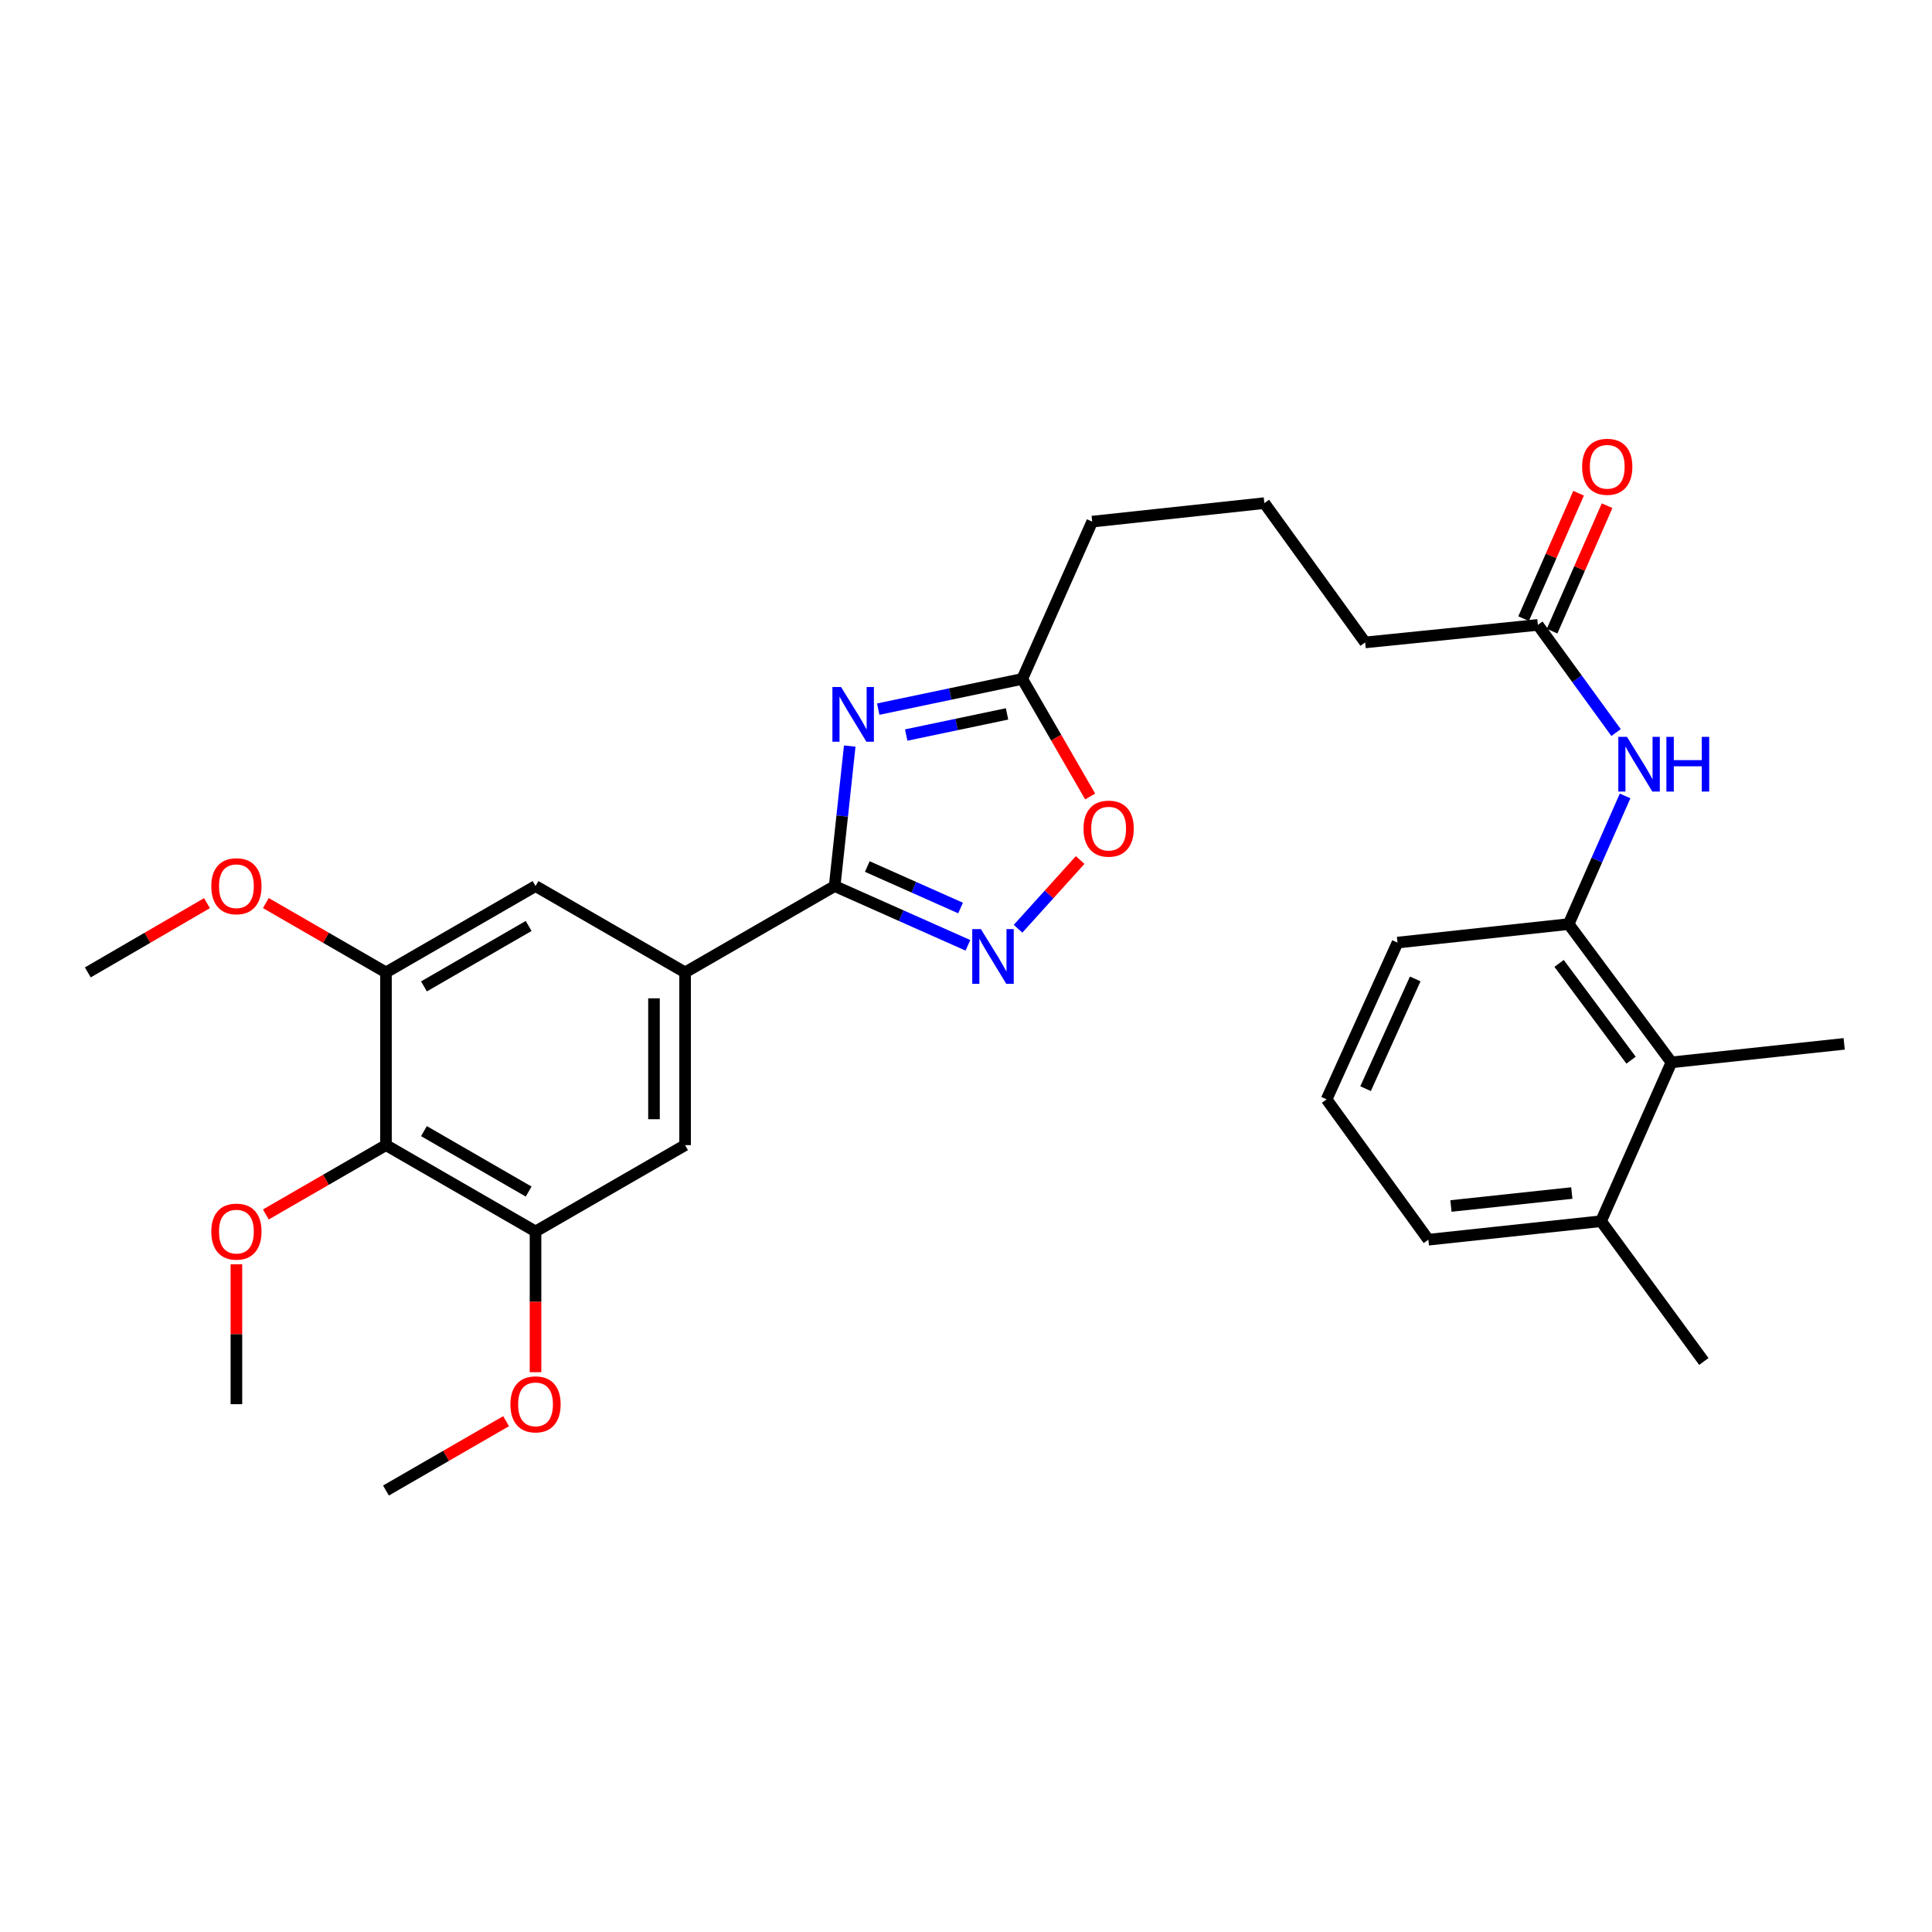 <?xml version='1.0' encoding='iso-8859-1'?>
<svg version='1.1' baseProfile='full'
              xmlns='http://www.w3.org/2000/svg'
                      xmlns:rdkit='http://www.rdkit.org/xml'
                      xmlns:xlink='http://www.w3.org/1999/xlink'
                  xml:space='preserve'
width='1000px' height='1000px' viewBox='0 0 1000 1000'>
<!-- END OF HEADER -->
<rect style='opacity:1.0;fill:#FFFFFF;stroke:none' width='1000' height='1000' x='0' y='0'> </rect>
<path class='bond-0' d='M 439.824,386.161 L 435.921,422.395' style='fill:none;fill-rule:evenodd;stroke:#0000FF;stroke-width:6px;stroke-linecap:butt;stroke-linejoin:miter;stroke-opacity:1' />
<path class='bond-0' d='M 435.921,422.395 L 432.018,458.629' style='fill:none;fill-rule:evenodd;stroke:#000000;stroke-width:6px;stroke-linecap:butt;stroke-linejoin:miter;stroke-opacity:1' />
<path class='bond-4' d='M 454.566,367.046 L 491.843,359.228' style='fill:none;fill-rule:evenodd;stroke:#0000FF;stroke-width:6px;stroke-linecap:butt;stroke-linejoin:miter;stroke-opacity:1' />
<path class='bond-4' d='M 491.843,359.228 L 529.12,351.41' style='fill:none;fill-rule:evenodd;stroke:#000000;stroke-width:6px;stroke-linecap:butt;stroke-linejoin:miter;stroke-opacity:1' />
<path class='bond-4' d='M 469.055,380.46 L 495.148,374.988' style='fill:none;fill-rule:evenodd;stroke:#0000FF;stroke-width:6px;stroke-linecap:butt;stroke-linejoin:miter;stroke-opacity:1' />
<path class='bond-4' d='M 495.148,374.988 L 521.242,369.515' style='fill:none;fill-rule:evenodd;stroke:#000000;stroke-width:6px;stroke-linecap:butt;stroke-linejoin:miter;stroke-opacity:1' />
<path class='bond-1' d='M 432.018,458.629 L 466.505,473.966' style='fill:none;fill-rule:evenodd;stroke:#000000;stroke-width:6px;stroke-linecap:butt;stroke-linejoin:miter;stroke-opacity:1' />
<path class='bond-1' d='M 466.505,473.966 L 500.992,489.302' style='fill:none;fill-rule:evenodd;stroke:#0000FF;stroke-width:6px;stroke-linecap:butt;stroke-linejoin:miter;stroke-opacity:1' />
<path class='bond-1' d='M 448.908,448.516 L 473.048,459.252' style='fill:none;fill-rule:evenodd;stroke:#000000;stroke-width:6px;stroke-linecap:butt;stroke-linejoin:miter;stroke-opacity:1' />
<path class='bond-1' d='M 473.048,459.252 L 497.189,469.988' style='fill:none;fill-rule:evenodd;stroke:#0000FF;stroke-width:6px;stroke-linecap:butt;stroke-linejoin:miter;stroke-opacity:1' />
<path class='bond-2' d='M 432.018,458.629 L 354.607,503.315' style='fill:none;fill-rule:evenodd;stroke:#000000;stroke-width:6px;stroke-linecap:butt;stroke-linejoin:miter;stroke-opacity:1' />
<path class='bond-30' d='M 526.946,480.717 L 543.015,462.931' style='fill:none;fill-rule:evenodd;stroke:#0000FF;stroke-width:6px;stroke-linecap:butt;stroke-linejoin:miter;stroke-opacity:1' />
<path class='bond-30' d='M 543.015,462.931 L 559.084,445.145' style='fill:none;fill-rule:evenodd;stroke:#FF0000;stroke-width:6px;stroke-linecap:butt;stroke-linejoin:miter;stroke-opacity:1' />
<path class='bond-10' d='M 354.607,503.315 L 277.187,458.629' style='fill:none;fill-rule:evenodd;stroke:#000000;stroke-width:6px;stroke-linecap:butt;stroke-linejoin:miter;stroke-opacity:1' />
<path class='bond-11' d='M 354.607,503.315 L 354.607,592.714' style='fill:none;fill-rule:evenodd;stroke:#000000;stroke-width:6px;stroke-linecap:butt;stroke-linejoin:miter;stroke-opacity:1' />
<path class='bond-11' d='M 338.504,516.725 L 338.504,579.304' style='fill:none;fill-rule:evenodd;stroke:#000000;stroke-width:6px;stroke-linecap:butt;stroke-linejoin:miter;stroke-opacity:1' />
<path class='bond-3' d='M 199.776,592.714 L 277.187,637.4' style='fill:none;fill-rule:evenodd;stroke:#000000;stroke-width:6px;stroke-linecap:butt;stroke-linejoin:miter;stroke-opacity:1' />
<path class='bond-3' d='M 219.438,585.471 L 273.626,616.751' style='fill:none;fill-rule:evenodd;stroke:#000000;stroke-width:6px;stroke-linecap:butt;stroke-linejoin:miter;stroke-opacity:1' />
<path class='bond-16' d='M 199.776,592.714 L 168.688,610.66' style='fill:none;fill-rule:evenodd;stroke:#000000;stroke-width:6px;stroke-linecap:butt;stroke-linejoin:miter;stroke-opacity:1' />
<path class='bond-16' d='M 168.688,610.66 L 137.599,628.606' style='fill:none;fill-rule:evenodd;stroke:#FF0000;stroke-width:6px;stroke-linecap:butt;stroke-linejoin:miter;stroke-opacity:1' />
<path class='bond-31' d='M 199.776,592.714 L 199.776,503.315' style='fill:none;fill-rule:evenodd;stroke:#000000;stroke-width:6px;stroke-linecap:butt;stroke-linejoin:miter;stroke-opacity:1' />
<path class='bond-5' d='M 529.12,351.41 L 546.695,381.838' style='fill:none;fill-rule:evenodd;stroke:#000000;stroke-width:6px;stroke-linecap:butt;stroke-linejoin:miter;stroke-opacity:1' />
<path class='bond-5' d='M 546.695,381.838 L 564.27,412.266' style='fill:none;fill-rule:evenodd;stroke:#FF0000;stroke-width:6px;stroke-linecap:butt;stroke-linejoin:miter;stroke-opacity:1' />
<path class='bond-19' d='M 529.12,351.41 L 565.316,269.991' style='fill:none;fill-rule:evenodd;stroke:#000000;stroke-width:6px;stroke-linecap:butt;stroke-linejoin:miter;stroke-opacity:1' />
<path class='bond-6' d='M 199.776,503.315 L 277.187,458.629' style='fill:none;fill-rule:evenodd;stroke:#000000;stroke-width:6px;stroke-linecap:butt;stroke-linejoin:miter;stroke-opacity:1' />
<path class='bond-6' d='M 219.438,510.559 L 273.626,479.278' style='fill:none;fill-rule:evenodd;stroke:#000000;stroke-width:6px;stroke-linecap:butt;stroke-linejoin:miter;stroke-opacity:1' />
<path class='bond-17' d='M 199.776,503.315 L 168.688,485.369' style='fill:none;fill-rule:evenodd;stroke:#000000;stroke-width:6px;stroke-linecap:butt;stroke-linejoin:miter;stroke-opacity:1' />
<path class='bond-17' d='M 168.688,485.369 L 137.599,467.423' style='fill:none;fill-rule:evenodd;stroke:#FF0000;stroke-width:6px;stroke-linecap:butt;stroke-linejoin:miter;stroke-opacity:1' />
<path class='bond-7' d='M 277.187,637.4 L 354.607,592.714' style='fill:none;fill-rule:evenodd;stroke:#000000;stroke-width:6px;stroke-linecap:butt;stroke-linejoin:miter;stroke-opacity:1' />
<path class='bond-18' d='M 277.187,637.4 L 277.187,673.827' style='fill:none;fill-rule:evenodd;stroke:#000000;stroke-width:6px;stroke-linecap:butt;stroke-linejoin:miter;stroke-opacity:1' />
<path class='bond-18' d='M 277.187,673.827 L 277.187,710.253' style='fill:none;fill-rule:evenodd;stroke:#FF0000;stroke-width:6px;stroke-linecap:butt;stroke-linejoin:miter;stroke-opacity:1' />
<path class='bond-8' d='M 811.926,478.311 L 826.537,445.145' style='fill:none;fill-rule:evenodd;stroke:#000000;stroke-width:6px;stroke-linecap:butt;stroke-linejoin:miter;stroke-opacity:1' />
<path class='bond-8' d='M 826.537,445.145 L 841.147,411.979' style='fill:none;fill-rule:evenodd;stroke:#0000FF;stroke-width:6px;stroke-linecap:butt;stroke-linejoin:miter;stroke-opacity:1' />
<path class='bond-12' d='M 811.926,478.311 L 865.138,549.871' style='fill:none;fill-rule:evenodd;stroke:#000000;stroke-width:6px;stroke-linecap:butt;stroke-linejoin:miter;stroke-opacity:1' />
<path class='bond-12' d='M 806.985,498.654 L 844.234,548.746' style='fill:none;fill-rule:evenodd;stroke:#000000;stroke-width:6px;stroke-linecap:butt;stroke-linejoin:miter;stroke-opacity:1' />
<path class='bond-20' d='M 811.926,478.311 L 723.35,487.883' style='fill:none;fill-rule:evenodd;stroke:#000000;stroke-width:6px;stroke-linecap:butt;stroke-linejoin:miter;stroke-opacity:1' />
<path class='bond-9' d='M 836.475,379.171 L 816.234,351.312' style='fill:none;fill-rule:evenodd;stroke:#0000FF;stroke-width:6px;stroke-linecap:butt;stroke-linejoin:miter;stroke-opacity:1' />
<path class='bond-9' d='M 816.234,351.312 L 795.993,323.453' style='fill:none;fill-rule:evenodd;stroke:#000000;stroke-width:6px;stroke-linecap:butt;stroke-linejoin:miter;stroke-opacity:1' />
<path class='bond-15' d='M 865.138,549.871 L 828.691,632.086' style='fill:none;fill-rule:evenodd;stroke:#000000;stroke-width:6px;stroke-linecap:butt;stroke-linejoin:miter;stroke-opacity:1' />
<path class='bond-24' d='M 865.138,549.871 L 954.545,540.299' style='fill:none;fill-rule:evenodd;stroke:#000000;stroke-width:6px;stroke-linecap:butt;stroke-linejoin:miter;stroke-opacity:1' />
<path class='bond-13' d='M 795.993,323.453 L 706.594,332.515' style='fill:none;fill-rule:evenodd;stroke:#000000;stroke-width:6px;stroke-linecap:butt;stroke-linejoin:miter;stroke-opacity:1' />
<path class='bond-14' d='M 803.367,326.685 L 817.597,294.219' style='fill:none;fill-rule:evenodd;stroke:#000000;stroke-width:6px;stroke-linecap:butt;stroke-linejoin:miter;stroke-opacity:1' />
<path class='bond-14' d='M 817.597,294.219 L 831.827,261.752' style='fill:none;fill-rule:evenodd;stroke:#FF0000;stroke-width:6px;stroke-linecap:butt;stroke-linejoin:miter;stroke-opacity:1' />
<path class='bond-14' d='M 788.618,320.221 L 802.849,287.754' style='fill:none;fill-rule:evenodd;stroke:#000000;stroke-width:6px;stroke-linecap:butt;stroke-linejoin:miter;stroke-opacity:1' />
<path class='bond-14' d='M 802.849,287.754 L 817.079,255.288' style='fill:none;fill-rule:evenodd;stroke:#FF0000;stroke-width:6px;stroke-linecap:butt;stroke-linejoin:miter;stroke-opacity:1' />
<path class='bond-26' d='M 828.691,632.086 L 881.903,704.702' style='fill:none;fill-rule:evenodd;stroke:#000000;stroke-width:6px;stroke-linecap:butt;stroke-linejoin:miter;stroke-opacity:1' />
<path class='bond-32' d='M 828.691,632.086 L 739.319,641.668' style='fill:none;fill-rule:evenodd;stroke:#000000;stroke-width:6px;stroke-linecap:butt;stroke-linejoin:miter;stroke-opacity:1' />
<path class='bond-32' d='M 813.569,617.512 L 751.008,624.219' style='fill:none;fill-rule:evenodd;stroke:#000000;stroke-width:6px;stroke-linecap:butt;stroke-linejoin:miter;stroke-opacity:1' />
<path class='bond-27' d='M 122.365,654.396 L 122.365,690.602' style='fill:none;fill-rule:evenodd;stroke:#FF0000;stroke-width:6px;stroke-linecap:butt;stroke-linejoin:miter;stroke-opacity:1' />
<path class='bond-27' d='M 122.365,690.602 L 122.365,726.808' style='fill:none;fill-rule:evenodd;stroke:#000000;stroke-width:6px;stroke-linecap:butt;stroke-linejoin:miter;stroke-opacity:1' />
<path class='bond-29' d='M 107.141,467.474 L 76.298,485.395' style='fill:none;fill-rule:evenodd;stroke:#FF0000;stroke-width:6px;stroke-linecap:butt;stroke-linejoin:miter;stroke-opacity:1' />
<path class='bond-29' d='M 76.298,485.395 L 45.455,503.315' style='fill:none;fill-rule:evenodd;stroke:#000000;stroke-width:6px;stroke-linecap:butt;stroke-linejoin:miter;stroke-opacity:1' />
<path class='bond-28' d='M 261.952,735.603 L 230.864,753.548' style='fill:none;fill-rule:evenodd;stroke:#FF0000;stroke-width:6px;stroke-linecap:butt;stroke-linejoin:miter;stroke-opacity:1' />
<path class='bond-28' d='M 230.864,753.548 L 199.776,771.494' style='fill:none;fill-rule:evenodd;stroke:#000000;stroke-width:6px;stroke-linecap:butt;stroke-linejoin:miter;stroke-opacity:1' />
<path class='bond-22' d='M 565.316,269.991 L 654.429,260.418' style='fill:none;fill-rule:evenodd;stroke:#000000;stroke-width:6px;stroke-linecap:butt;stroke-linejoin:miter;stroke-opacity:1' />
<path class='bond-23' d='M 723.35,487.883 L 686.644,569.025' style='fill:none;fill-rule:evenodd;stroke:#000000;stroke-width:6px;stroke-linecap:butt;stroke-linejoin:miter;stroke-opacity:1' />
<path class='bond-23' d='M 732.516,506.691 L 706.821,563.491' style='fill:none;fill-rule:evenodd;stroke:#000000;stroke-width:6px;stroke-linecap:butt;stroke-linejoin:miter;stroke-opacity:1' />
<path class='bond-21' d='M 706.594,332.515 L 654.429,260.418' style='fill:none;fill-rule:evenodd;stroke:#000000;stroke-width:6px;stroke-linecap:butt;stroke-linejoin:miter;stroke-opacity:1' />
<path class='bond-25' d='M 686.644,569.025 L 739.319,641.668' style='fill:none;fill-rule:evenodd;stroke:#000000;stroke-width:6px;stroke-linecap:butt;stroke-linejoin:miter;stroke-opacity:1' />
<path  class='atom-0' d='M 435.331 355.607
L 444.611 370.607
Q 445.531 372.087, 447.011 374.767
Q 448.491 377.447, 448.571 377.607
L 448.571 355.607
L 452.331 355.607
L 452.331 383.927
L 448.451 383.927
L 438.491 367.527
Q 437.331 365.607, 436.091 363.407
Q 434.891 361.207, 434.531 360.527
L 434.531 383.927
L 430.851 383.927
L 430.851 355.607
L 435.331 355.607
' fill='#0000FF'/>
<path  class='atom-2' d='M 507.714 480.916
L 516.994 495.916
Q 517.914 497.396, 519.394 500.076
Q 520.874 502.756, 520.954 502.916
L 520.954 480.916
L 524.714 480.916
L 524.714 509.236
L 520.834 509.236
L 510.874 492.836
Q 509.714 490.916, 508.474 488.716
Q 507.274 486.516, 506.914 485.836
L 506.914 509.236
L 503.234 509.236
L 503.234 480.916
L 507.714 480.916
' fill='#0000FF'/>
<path  class='atom-6' d='M 560.833 428.901
Q 560.833 422.101, 564.193 418.301
Q 567.553 414.501, 573.833 414.501
Q 580.113 414.501, 583.473 418.301
Q 586.833 422.101, 586.833 428.901
Q 586.833 435.781, 583.433 439.701
Q 580.033 443.581, 573.833 443.581
Q 567.593 443.581, 564.193 439.701
Q 560.833 435.821, 560.833 428.901
M 573.833 440.381
Q 578.153 440.381, 580.473 437.501
Q 582.833 434.581, 582.833 428.901
Q 582.833 423.341, 580.473 420.541
Q 578.153 417.701, 573.833 417.701
Q 569.513 417.701, 567.153 420.501
Q 564.833 423.301, 564.833 428.901
Q 564.833 434.621, 567.153 437.501
Q 569.513 440.381, 573.833 440.381
' fill='#FF0000'/>
<path  class='atom-10' d='M 842.121 381.399
L 851.401 396.399
Q 852.321 397.879, 853.801 400.559
Q 855.281 403.239, 855.361 403.399
L 855.361 381.399
L 859.121 381.399
L 859.121 409.719
L 855.241 409.719
L 845.281 393.319
Q 844.121 391.399, 842.881 389.199
Q 841.681 386.999, 841.321 386.319
L 841.321 409.719
L 837.641 409.719
L 837.641 381.399
L 842.121 381.399
' fill='#0000FF'/>
<path  class='atom-10' d='M 862.521 381.399
L 866.361 381.399
L 866.361 393.439
L 880.841 393.439
L 880.841 381.399
L 884.681 381.399
L 884.681 409.719
L 880.841 409.719
L 880.841 396.639
L 866.361 396.639
L 866.361 409.719
L 862.521 409.719
L 862.521 381.399
' fill='#0000FF'/>
<path  class='atom-15' d='M 818.903 241.604
Q 818.903 234.804, 822.263 231.004
Q 825.623 227.204, 831.903 227.204
Q 838.183 227.204, 841.543 231.004
Q 844.903 234.804, 844.903 241.604
Q 844.903 248.484, 841.503 252.404
Q 838.103 256.284, 831.903 256.284
Q 825.663 256.284, 822.263 252.404
Q 818.903 248.524, 818.903 241.604
M 831.903 253.084
Q 836.223 253.084, 838.543 250.204
Q 840.903 247.284, 840.903 241.604
Q 840.903 236.044, 838.543 233.244
Q 836.223 230.404, 831.903 230.404
Q 827.583 230.404, 825.223 233.204
Q 822.903 236.004, 822.903 241.604
Q 822.903 247.324, 825.223 250.204
Q 827.583 253.084, 831.903 253.084
' fill='#FF0000'/>
<path  class='atom-17' d='M 109.365 637.48
Q 109.365 630.68, 112.725 626.88
Q 116.085 623.08, 122.365 623.08
Q 128.645 623.08, 132.005 626.88
Q 135.365 630.68, 135.365 637.48
Q 135.365 644.36, 131.965 648.28
Q 128.565 652.16, 122.365 652.16
Q 116.125 652.16, 112.725 648.28
Q 109.365 644.4, 109.365 637.48
M 122.365 648.96
Q 126.685 648.96, 129.005 646.08
Q 131.365 643.16, 131.365 637.48
Q 131.365 631.92, 129.005 629.12
Q 126.685 626.28, 122.365 626.28
Q 118.045 626.28, 115.685 629.08
Q 113.365 631.88, 113.365 637.48
Q 113.365 643.2, 115.685 646.08
Q 118.045 648.96, 122.365 648.96
' fill='#FF0000'/>
<path  class='atom-18' d='M 109.365 458.709
Q 109.365 451.909, 112.725 448.109
Q 116.085 444.309, 122.365 444.309
Q 128.645 444.309, 132.005 448.109
Q 135.365 451.909, 135.365 458.709
Q 135.365 465.589, 131.965 469.509
Q 128.565 473.389, 122.365 473.389
Q 116.125 473.389, 112.725 469.509
Q 109.365 465.629, 109.365 458.709
M 122.365 470.189
Q 126.685 470.189, 129.005 467.309
Q 131.365 464.389, 131.365 458.709
Q 131.365 453.149, 129.005 450.349
Q 126.685 447.509, 122.365 447.509
Q 118.045 447.509, 115.685 450.309
Q 113.365 453.109, 113.365 458.709
Q 113.365 464.429, 115.685 467.309
Q 118.045 470.189, 122.365 470.189
' fill='#FF0000'/>
<path  class='atom-19' d='M 264.187 726.888
Q 264.187 720.088, 267.547 716.288
Q 270.907 712.488, 277.187 712.488
Q 283.467 712.488, 286.827 716.288
Q 290.187 720.088, 290.187 726.888
Q 290.187 733.768, 286.787 737.688
Q 283.387 741.568, 277.187 741.568
Q 270.947 741.568, 267.547 737.688
Q 264.187 733.808, 264.187 726.888
M 277.187 738.368
Q 281.507 738.368, 283.827 735.488
Q 286.187 732.568, 286.187 726.888
Q 286.187 721.328, 283.827 718.528
Q 281.507 715.688, 277.187 715.688
Q 272.867 715.688, 270.507 718.488
Q 268.187 721.288, 268.187 726.888
Q 268.187 732.608, 270.507 735.488
Q 272.867 738.368, 277.187 738.368
' fill='#FF0000'/>
</svg>

